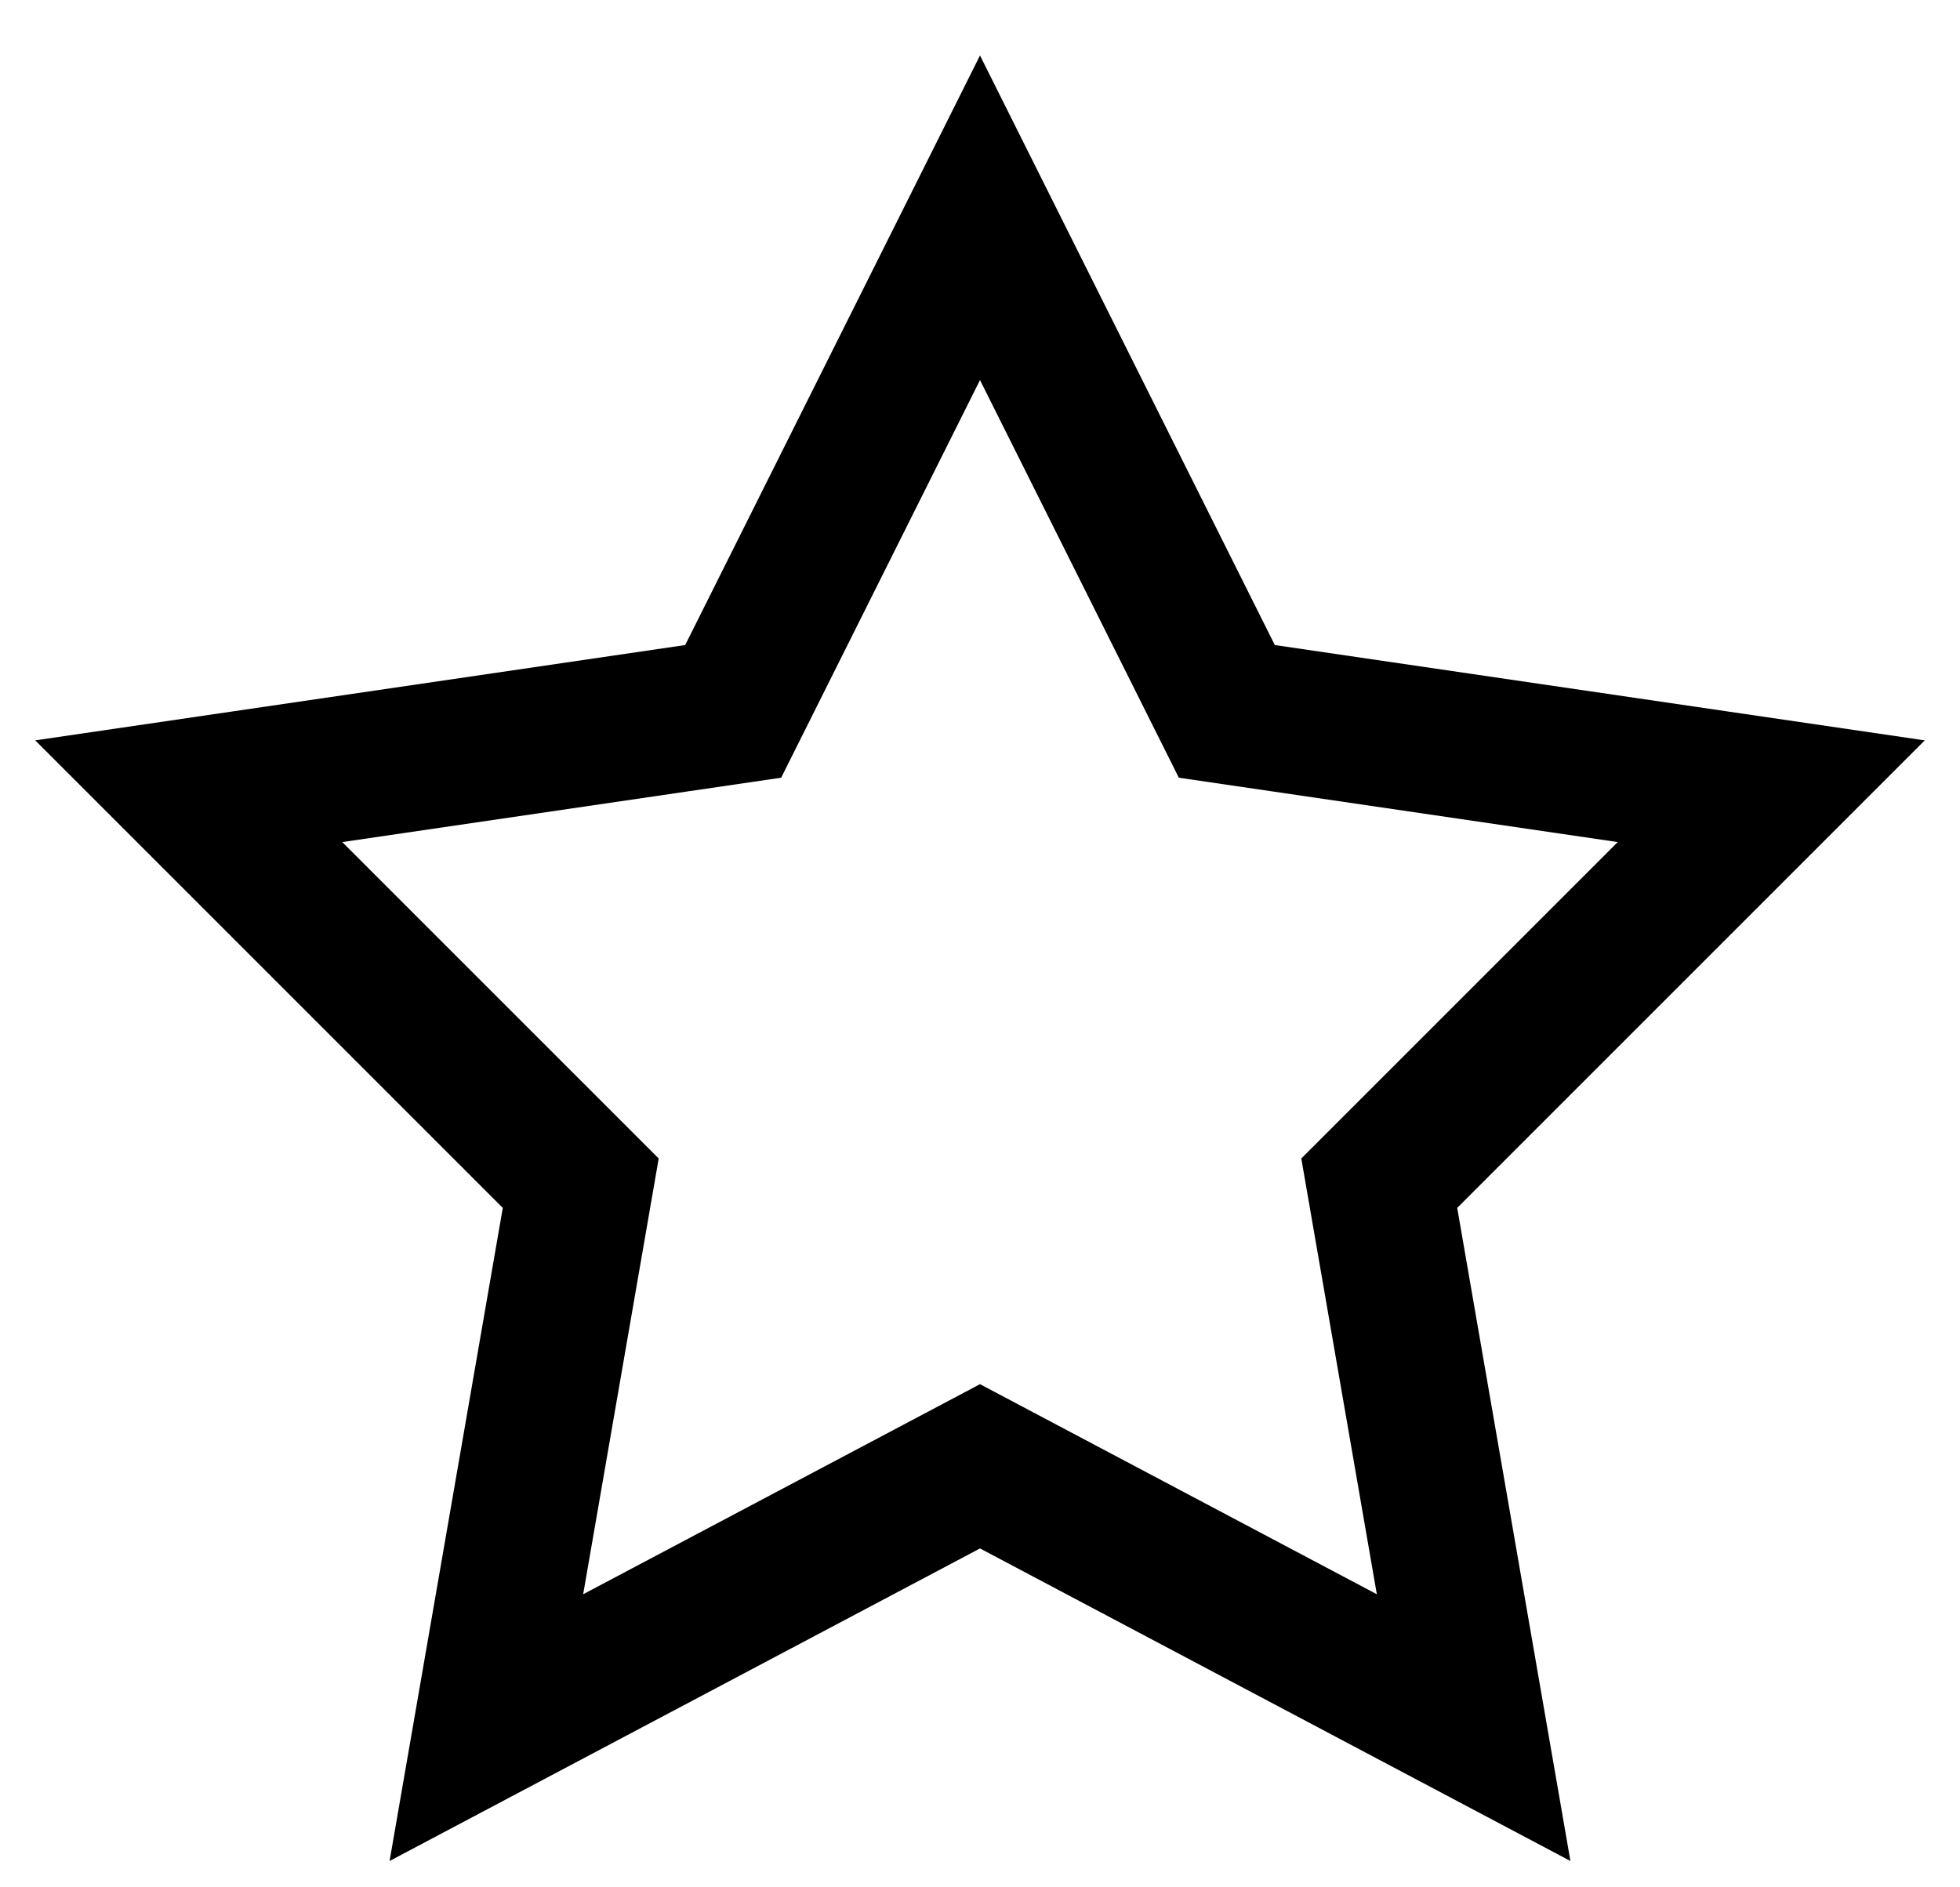 <svg xmlns="http://www.w3.org/2000/svg" xmlns:xlink="http://www.w3.org/1999/xlink" viewBox="0 0 27 26" stroke="#000" stroke-width="2px" fill="none" id="BA-star">
	<polygon points="13.5,20.2 6.7,23.8 8,16.3 2.6,10.9 10.1,9.8 13.5,3 16.9,9.8 24.4,10.9 19,16.3 20.3,23.8"></polygon>
</svg>